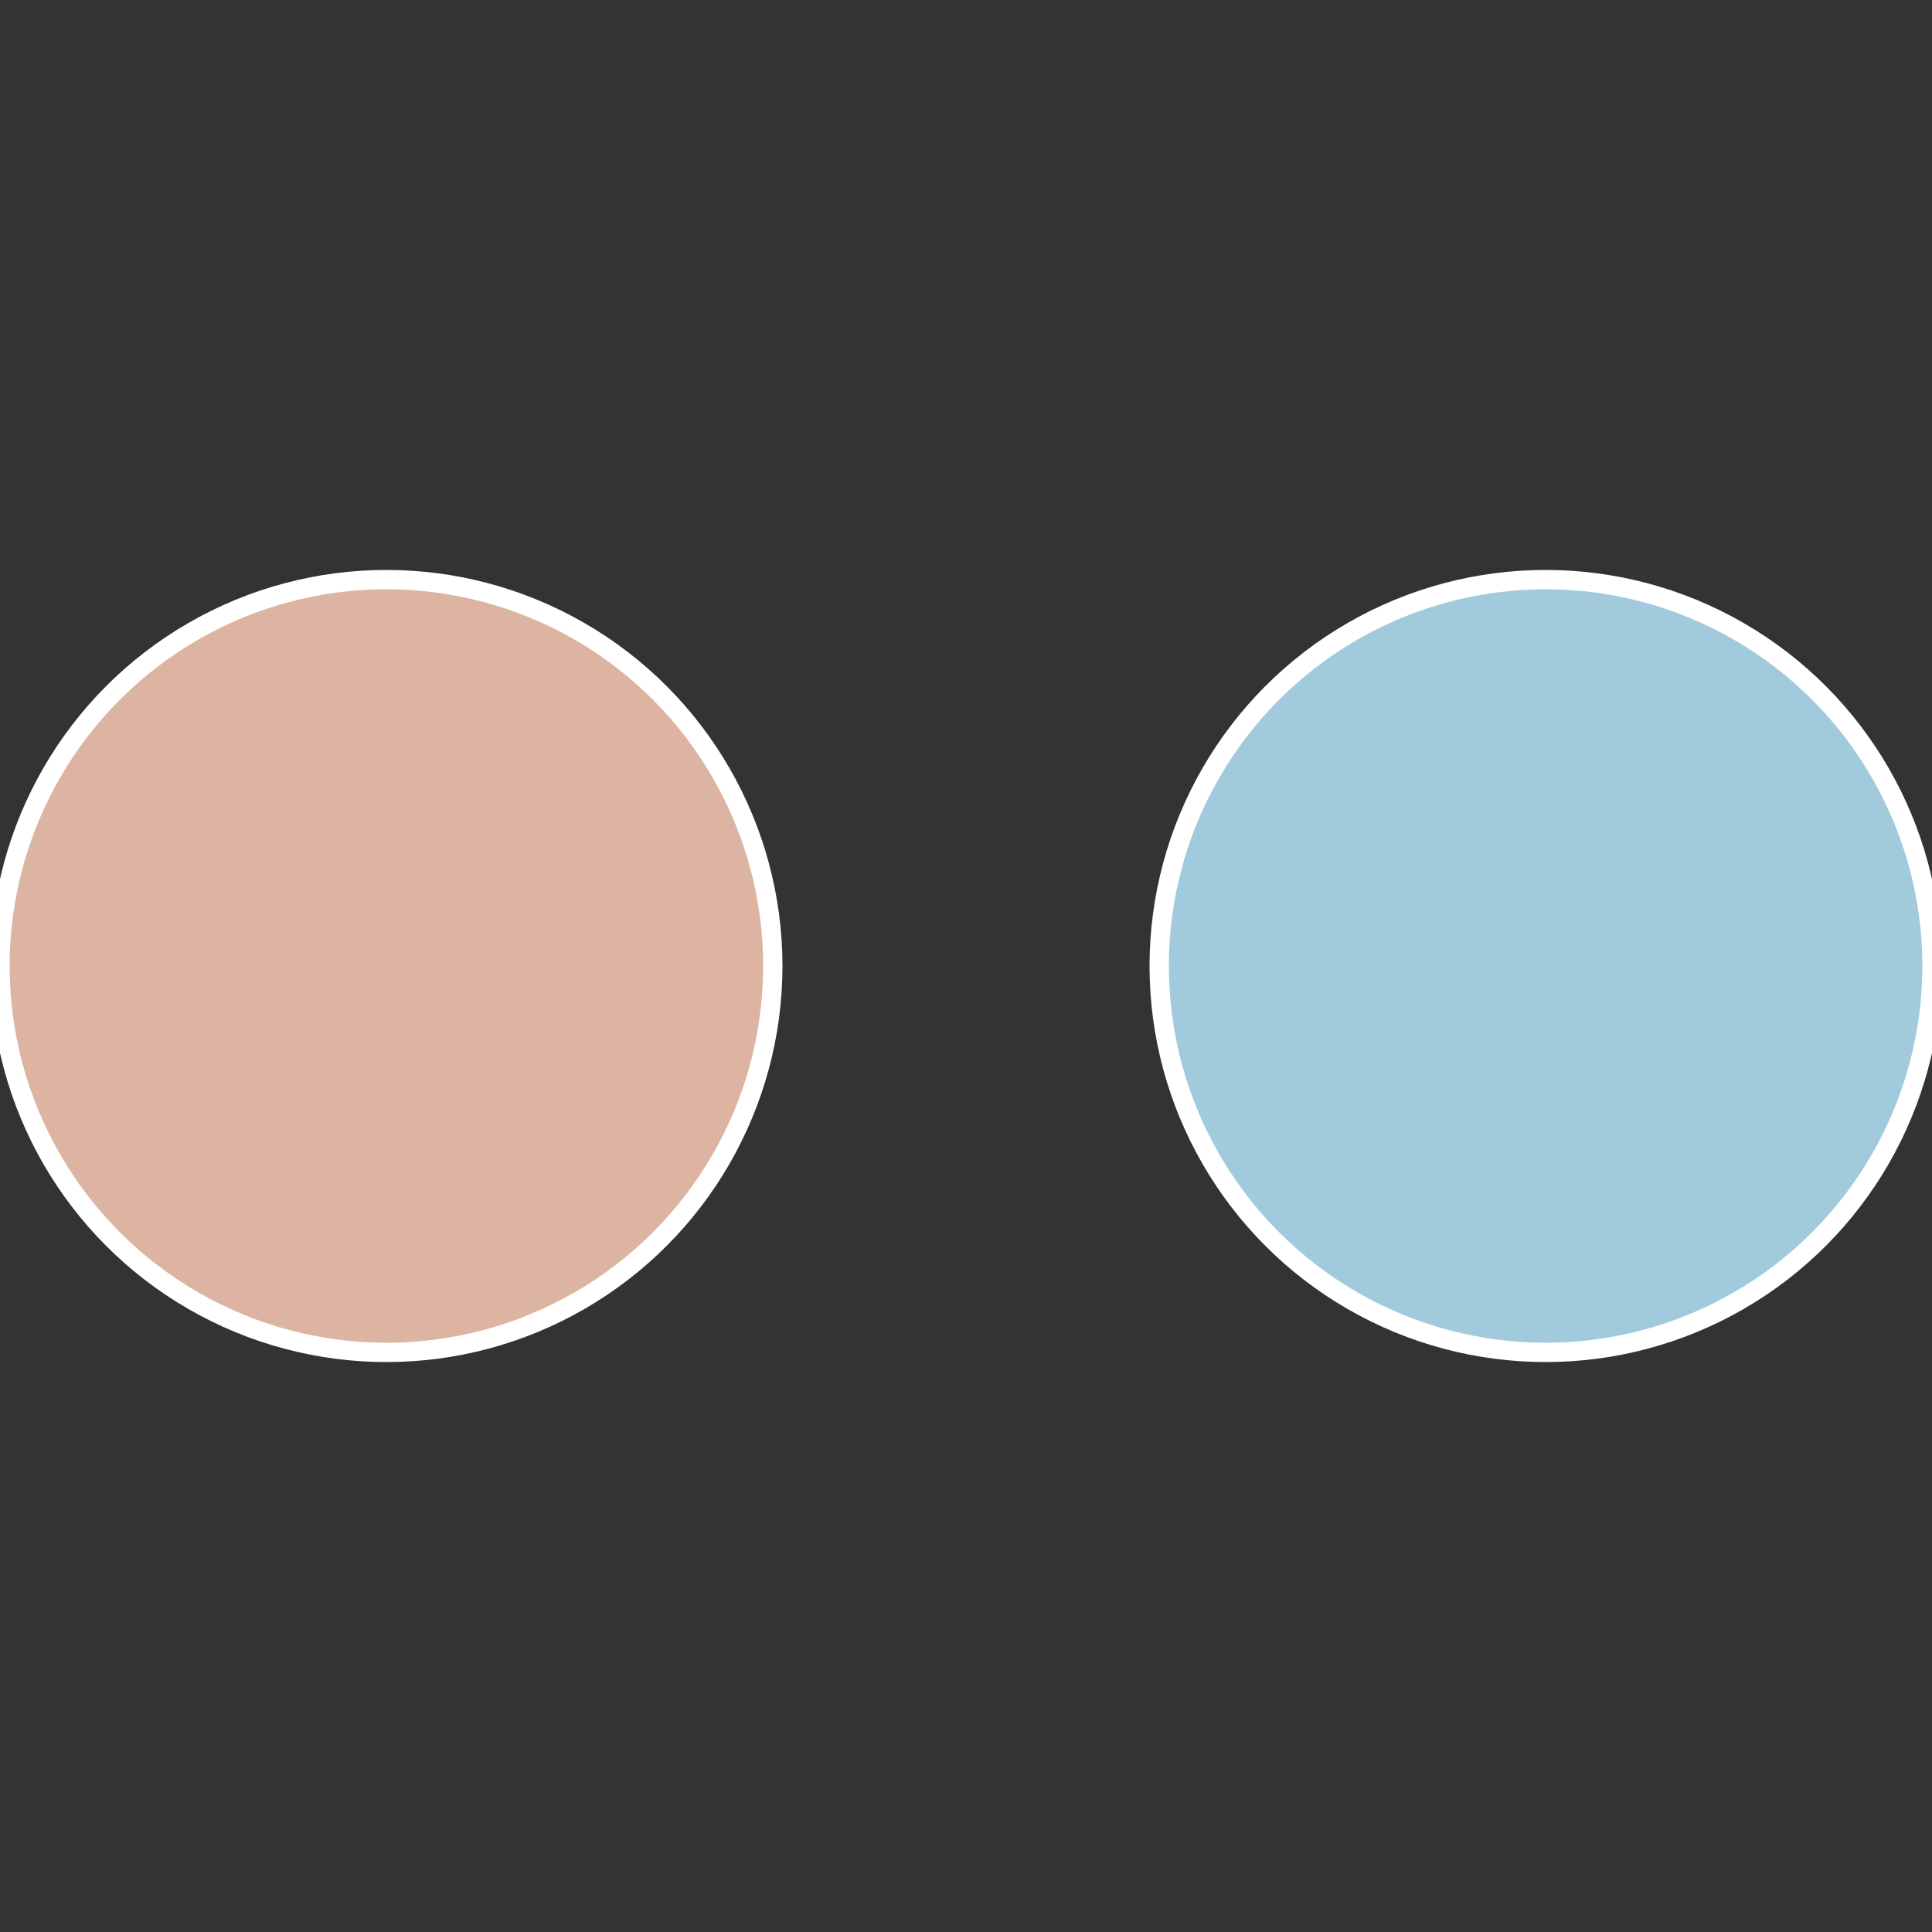 <?xml version="1.0" standalone="no"?>
<svg width="500" height="500" viewBox="-1 -1 2 2" xmlns="http://www.w3.org/2000/svg">
 
                <rect x="-1" y="-1" width="2" height="2" fill="#333333" stroke="none"/>
 
                <circle cx="0.6" cy="0" r="0.4" fill="#a1cbdd" stroke="#fff" stroke-width="1%" />
             
                <circle cx="-0.6" cy="7.3478807948841E-17" r="0.4" fill="#ddb3a1" stroke="#fff" stroke-width="1%" />
            </svg>
